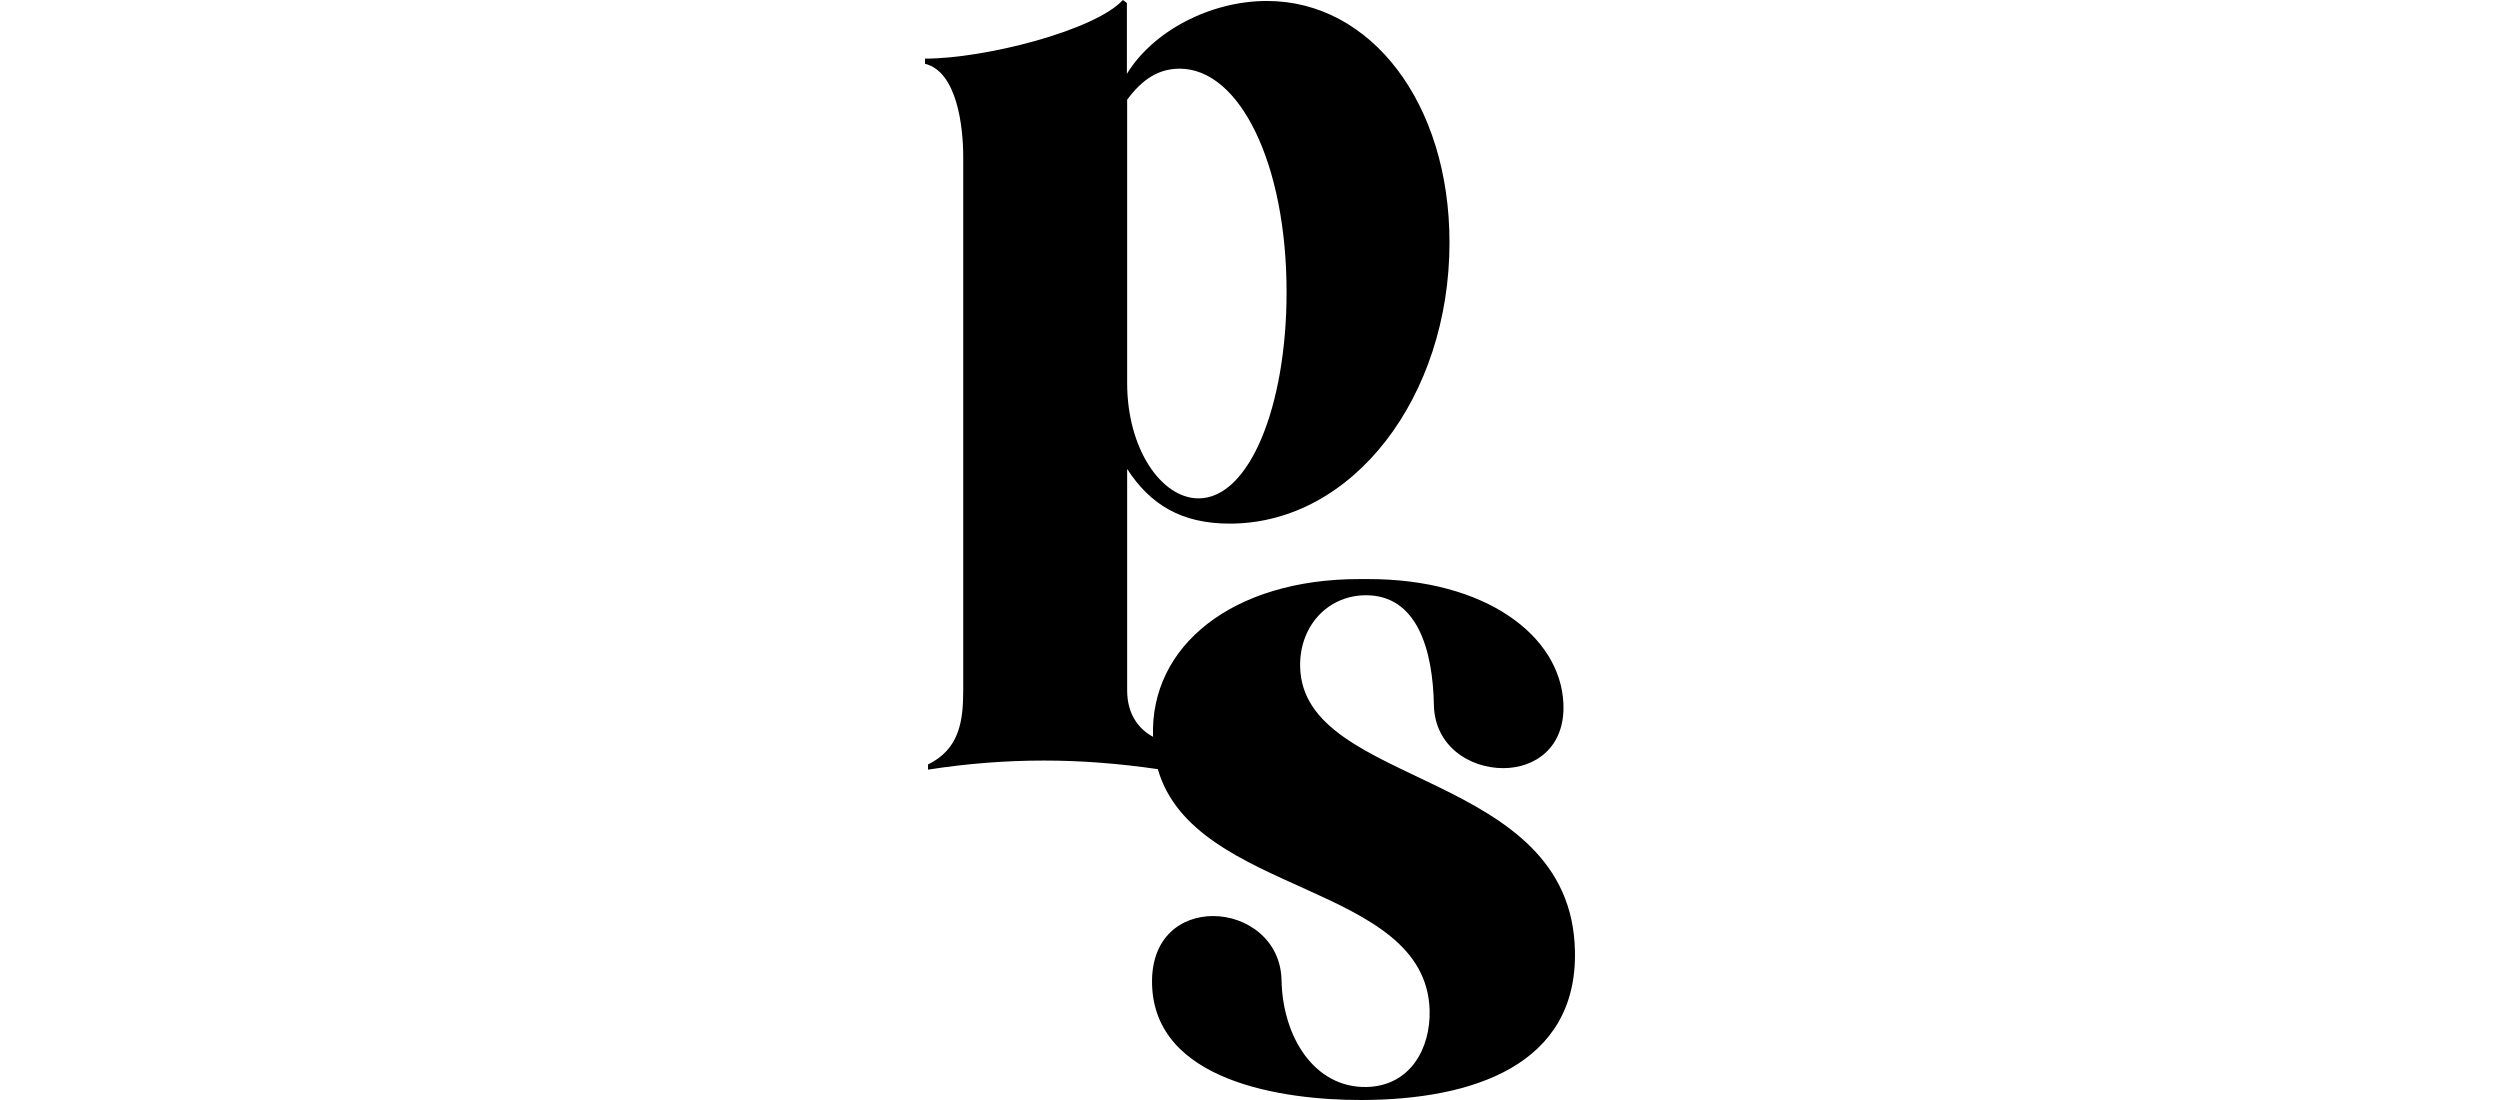 <svg width="100" height="44" viewBox="0 0 100 44" fill="none" xmlns="http://www.w3.org/2000/svg">
<path d="M52.006 26.684C51.965 25.105 53.042 23.849 54.581 23.81C56.693 23.771 57.316 25.998 57.356 28.215C57.397 29.834 58.764 30.726 60.132 30.726C61.379 30.726 62.616 29.922 62.536 28.137C62.415 25.429 59.428 23.163 54.741 23.163C54.621 23.163 54.49 23.163 54.369 23.163C49.31 23.163 45.991 25.831 46.122 29.471C45.649 29.225 45.086 28.666 45.086 27.616V18.758C46.001 20.17 47.239 20.945 49.19 20.945C54.128 20.945 57.98 15.854 57.98 9.703C57.98 4.12 54.832 0.039 50.678 0.039C48.395 0.039 46.112 1.256 45.076 2.953V0.118L44.915 0C43.799 1.216 39.404 2.345 37 2.345V2.551C38.277 2.865 38.529 5.052 38.529 6.269V27.626C38.529 28.882 38.358 29.971 37.121 30.579V30.785C38.7 30.54 40.228 30.422 41.767 30.422C43.246 30.422 44.764 30.54 46.313 30.766C47.772 35.838 57.035 35.298 57.185 40.409C57.226 41.95 56.401 43.441 54.661 43.48C52.589 43.519 51.302 41.498 51.261 39.193C51.221 37.574 49.853 36.642 48.526 36.642C47.239 36.642 46.042 37.496 46.082 39.35C46.162 43.274 51.352 44 54.419 44C58.935 44 63.089 42.587 62.998 38.055C62.868 30.766 52.126 31.541 52.006 26.684ZM45.076 4.003C45.7 3.149 46.364 2.747 47.188 2.747C49.592 2.747 51.463 6.553 51.463 11.684C51.463 16.256 49.974 19.935 47.943 19.935C46.454 19.935 45.086 17.953 45.086 15.324V4.003H45.076Z" fill="black"/>
</svg>
